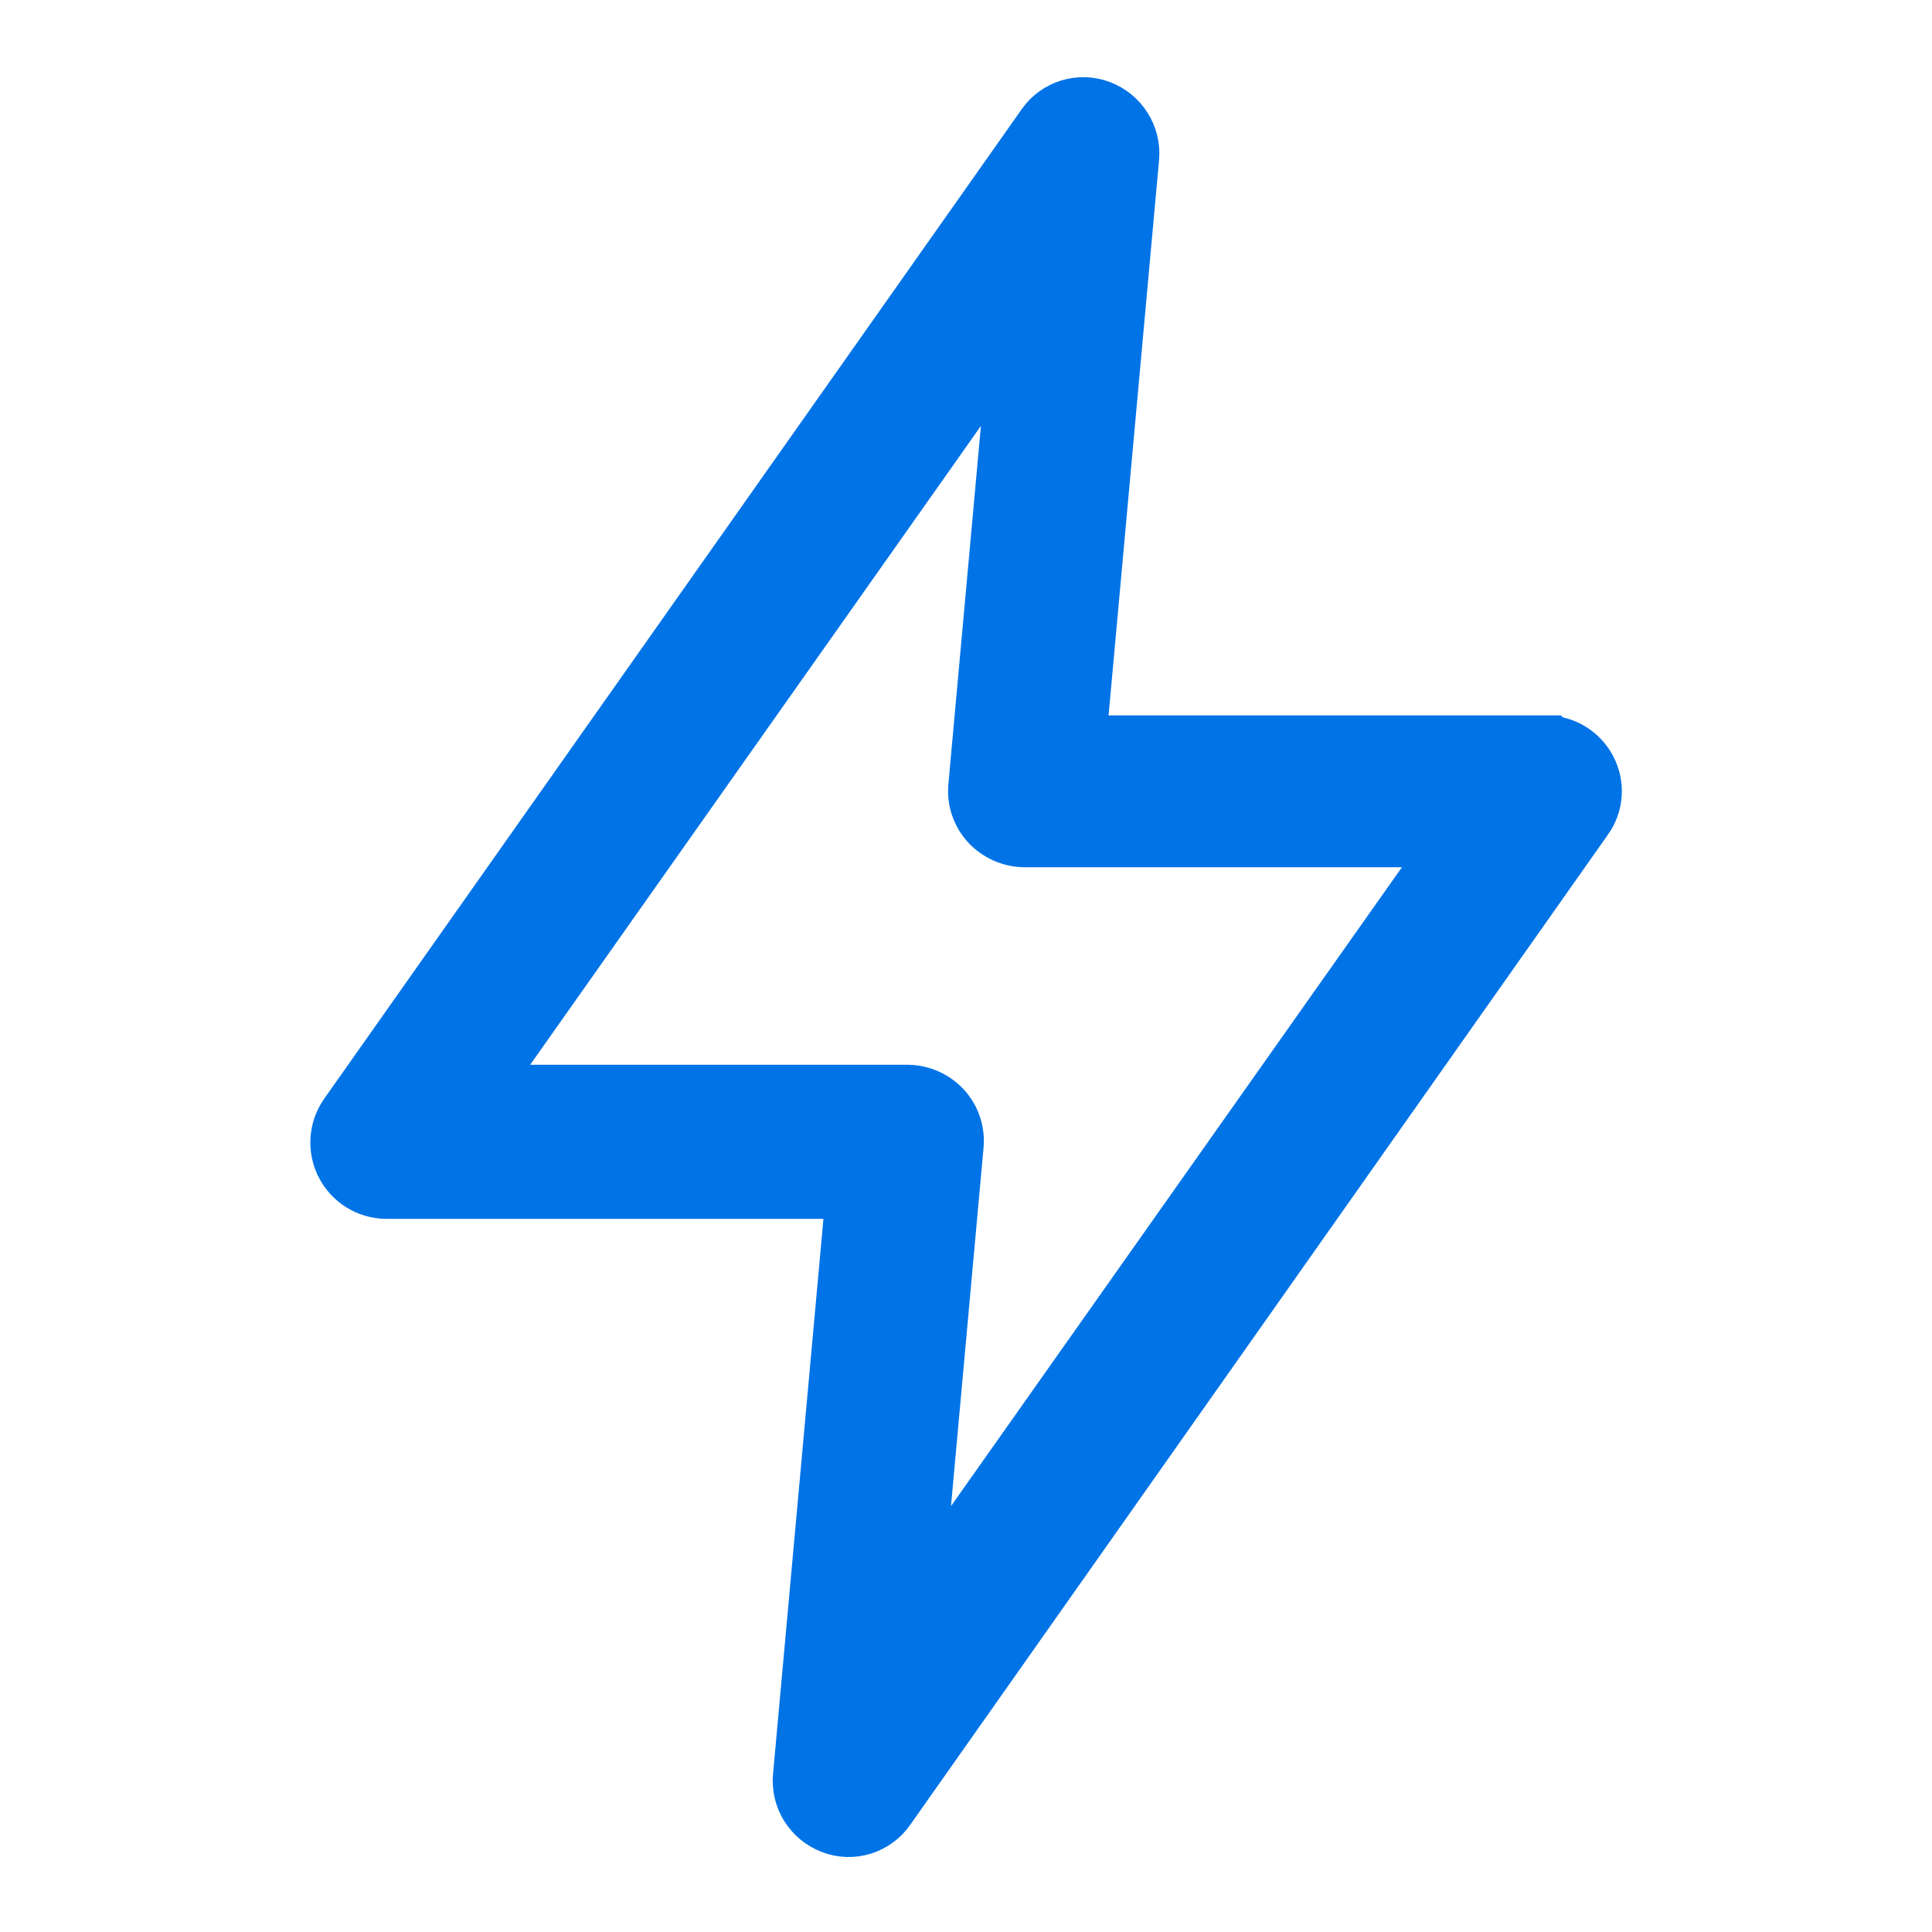 <svg xmlns="http://www.w3.org/2000/svg" fill="none" viewBox="0 0 24 24" height="24" width="24">
<path stroke-width="0.4" stroke="#0073E6" fill="#0073E6" d="M12.856 1.471C13.048 1.197 13.403 1.088 13.716 1.206C14.03 1.324 14.229 1.637 14.199 1.972L13.552 9.087H19.311L19.322 9.097C19.552 9.134 19.753 9.277 19.863 9.487C19.992 9.733 19.972 10.032 19.808 10.258L19.808 10.257L11.143 22.554C10.951 22.83 10.596 22.941 10.282 22.82V22.82C9.969 22.701 9.772 22.39 9.802 22.056L10.448 14.941H4.791C4.514 14.937 4.263 14.779 4.137 14.534V14.533C4.011 14.287 4.032 13.991 4.19 13.765L12.856 1.471ZM6.2 13.427H11.284C11.491 13.431 11.686 13.52 11.826 13.67L11.828 13.672C11.968 13.826 12.037 14.031 12.019 14.237V14.238L11.547 19.434L17.801 10.573H12.717C12.509 10.569 12.314 10.48 12.174 10.33L12.172 10.328C12.032 10.175 11.962 9.969 11.98 9.763V9.762L12.452 4.566L6.2 13.427Z"></path>
</svg>
